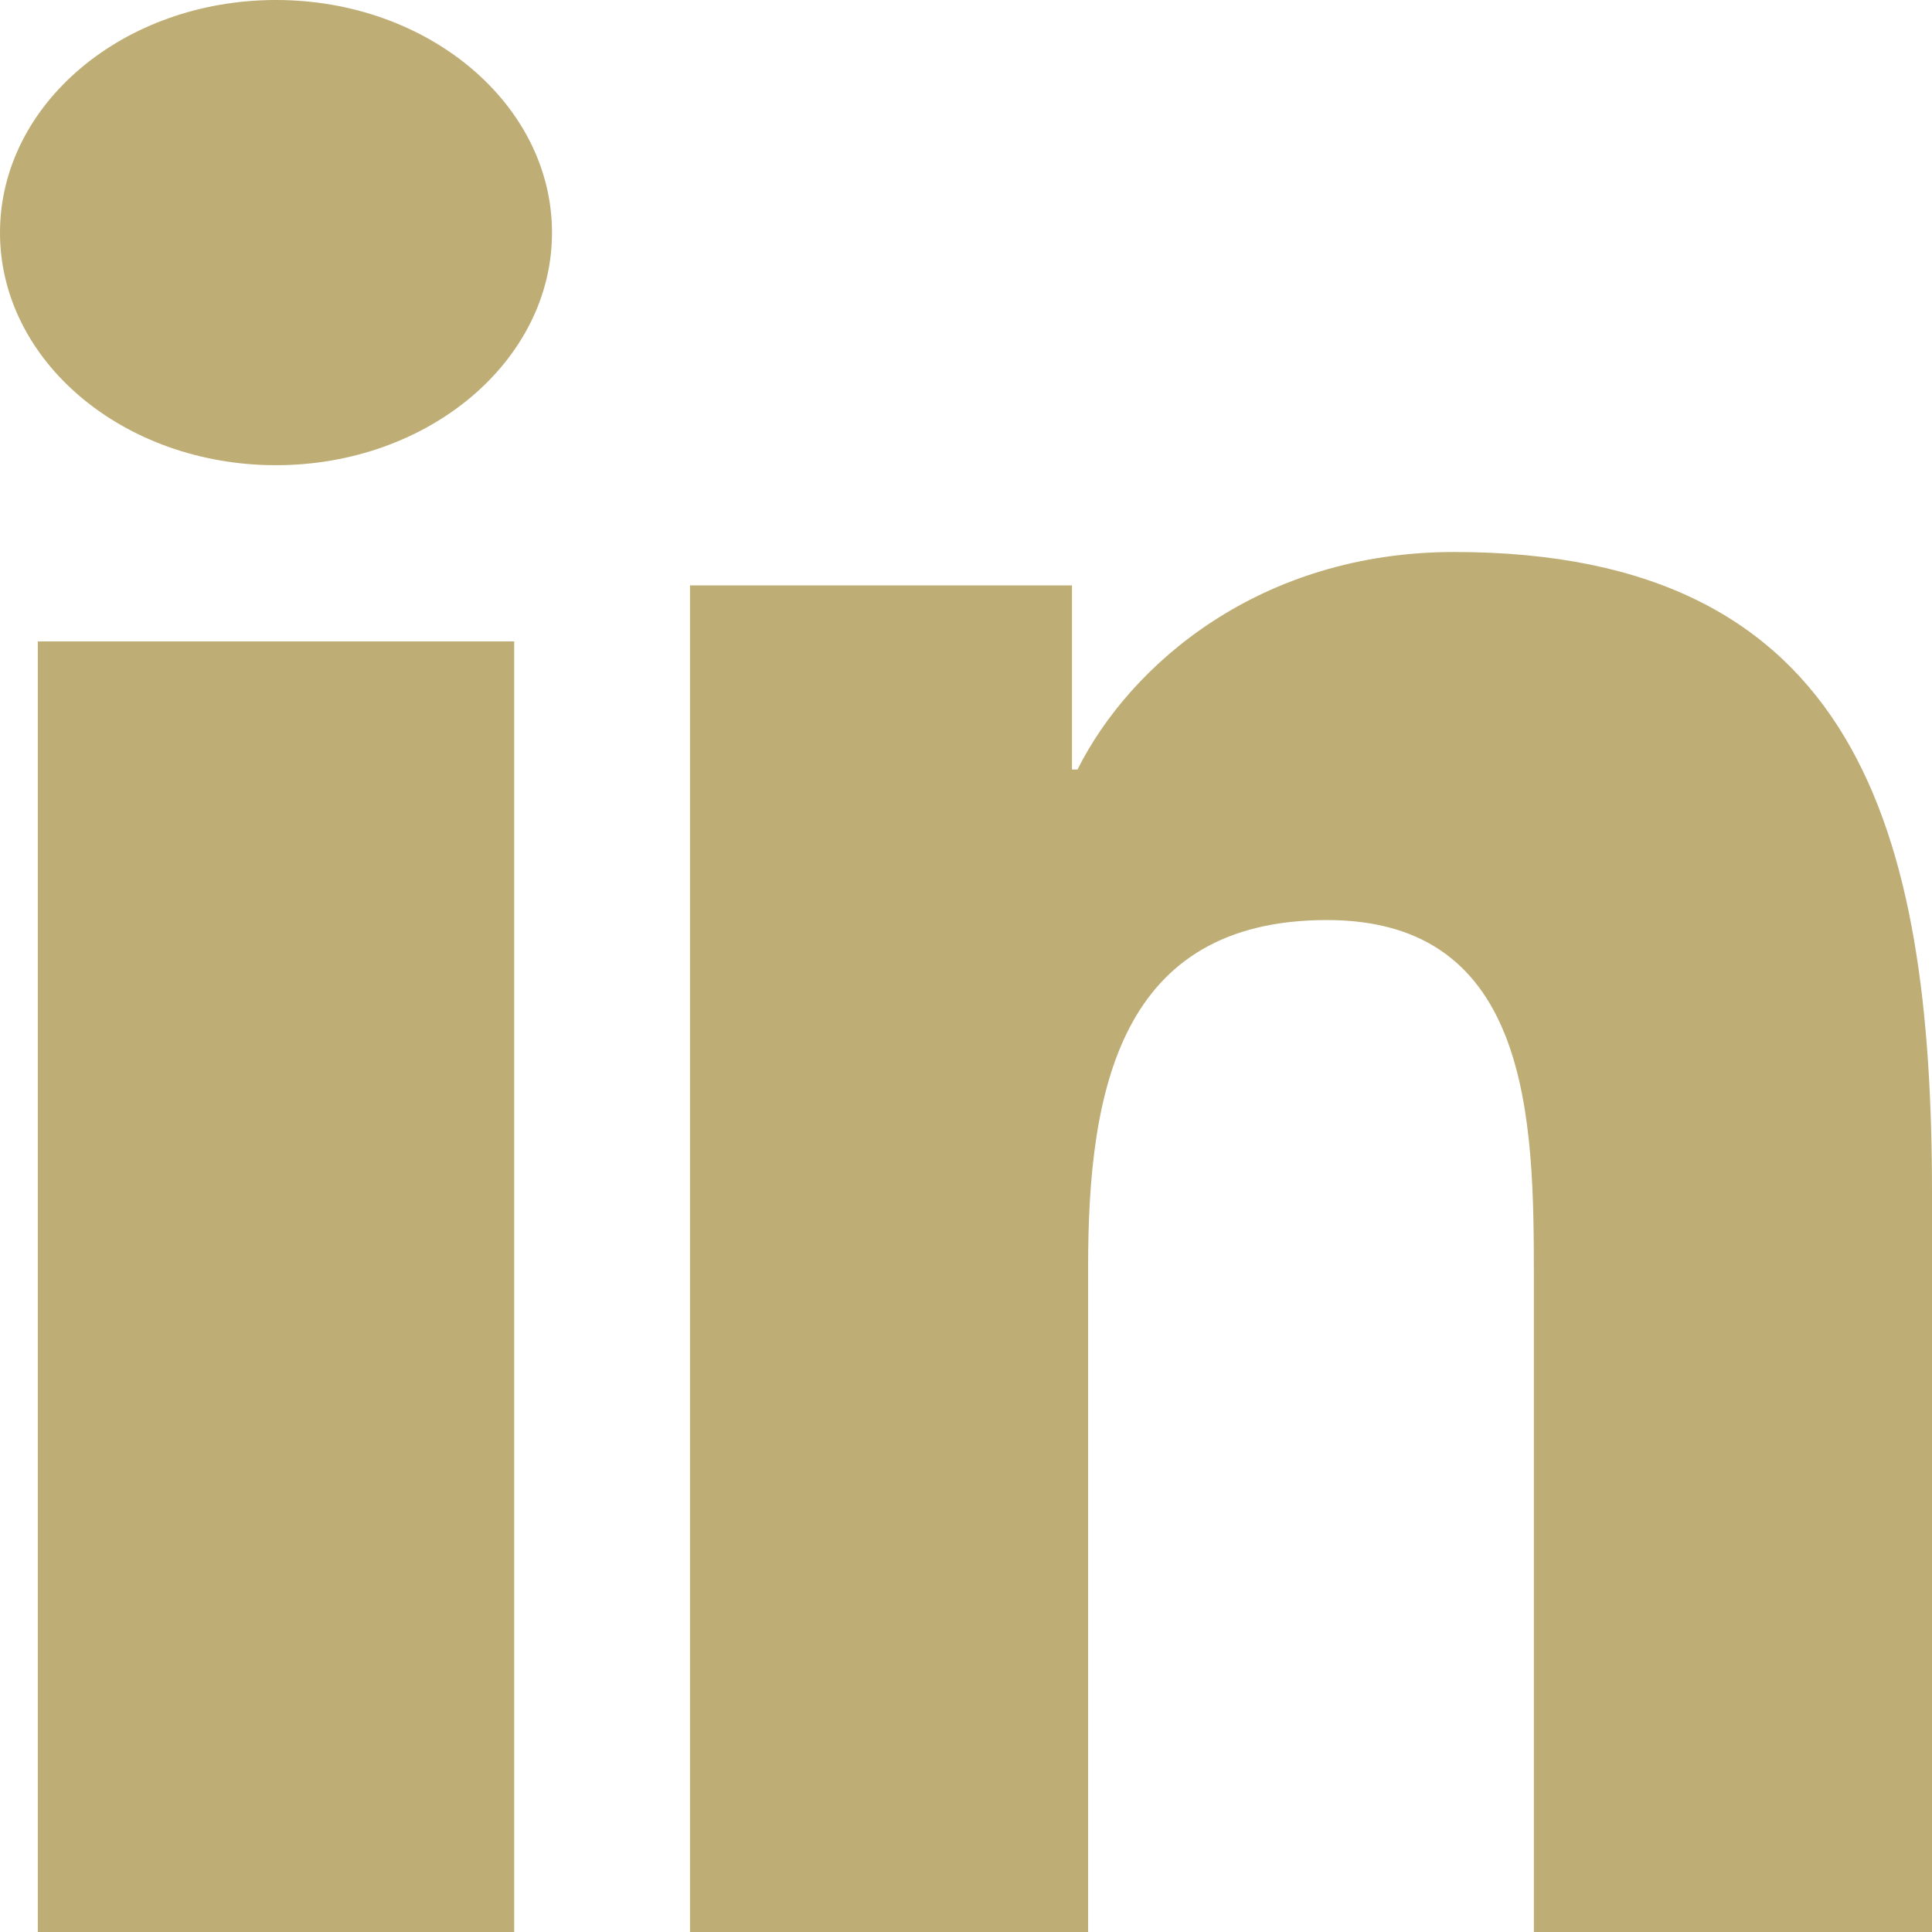 <svg width="14" height="14" viewBox="0 0 14 14" fill="none" xmlns="http://www.w3.org/2000/svg">
<path d="M0.274 4.648H3.726V14H0.274V4.648ZM2 0C3.103 0 4 0.755 4 1.686C4 2.616 3.103 3.371 2 3.371C0.894 3.371 0 2.616 0 1.686C0 0.755 0.894 0 2 0Z" fill="#BEAD74"/>
<path d="M5 4.242H7.768V5.576H7.808C8.193 4.809 9.135 4 10.538 4C13.461 4 14 6.02 14 8.648V14H11.115V9.254C11.115 8.123 11.097 6.667 9.616 6.667C8.114 6.667 7.885 7.901 7.885 9.173V14H5V4.242Z" fill="#BEAD74"/>
</svg>
